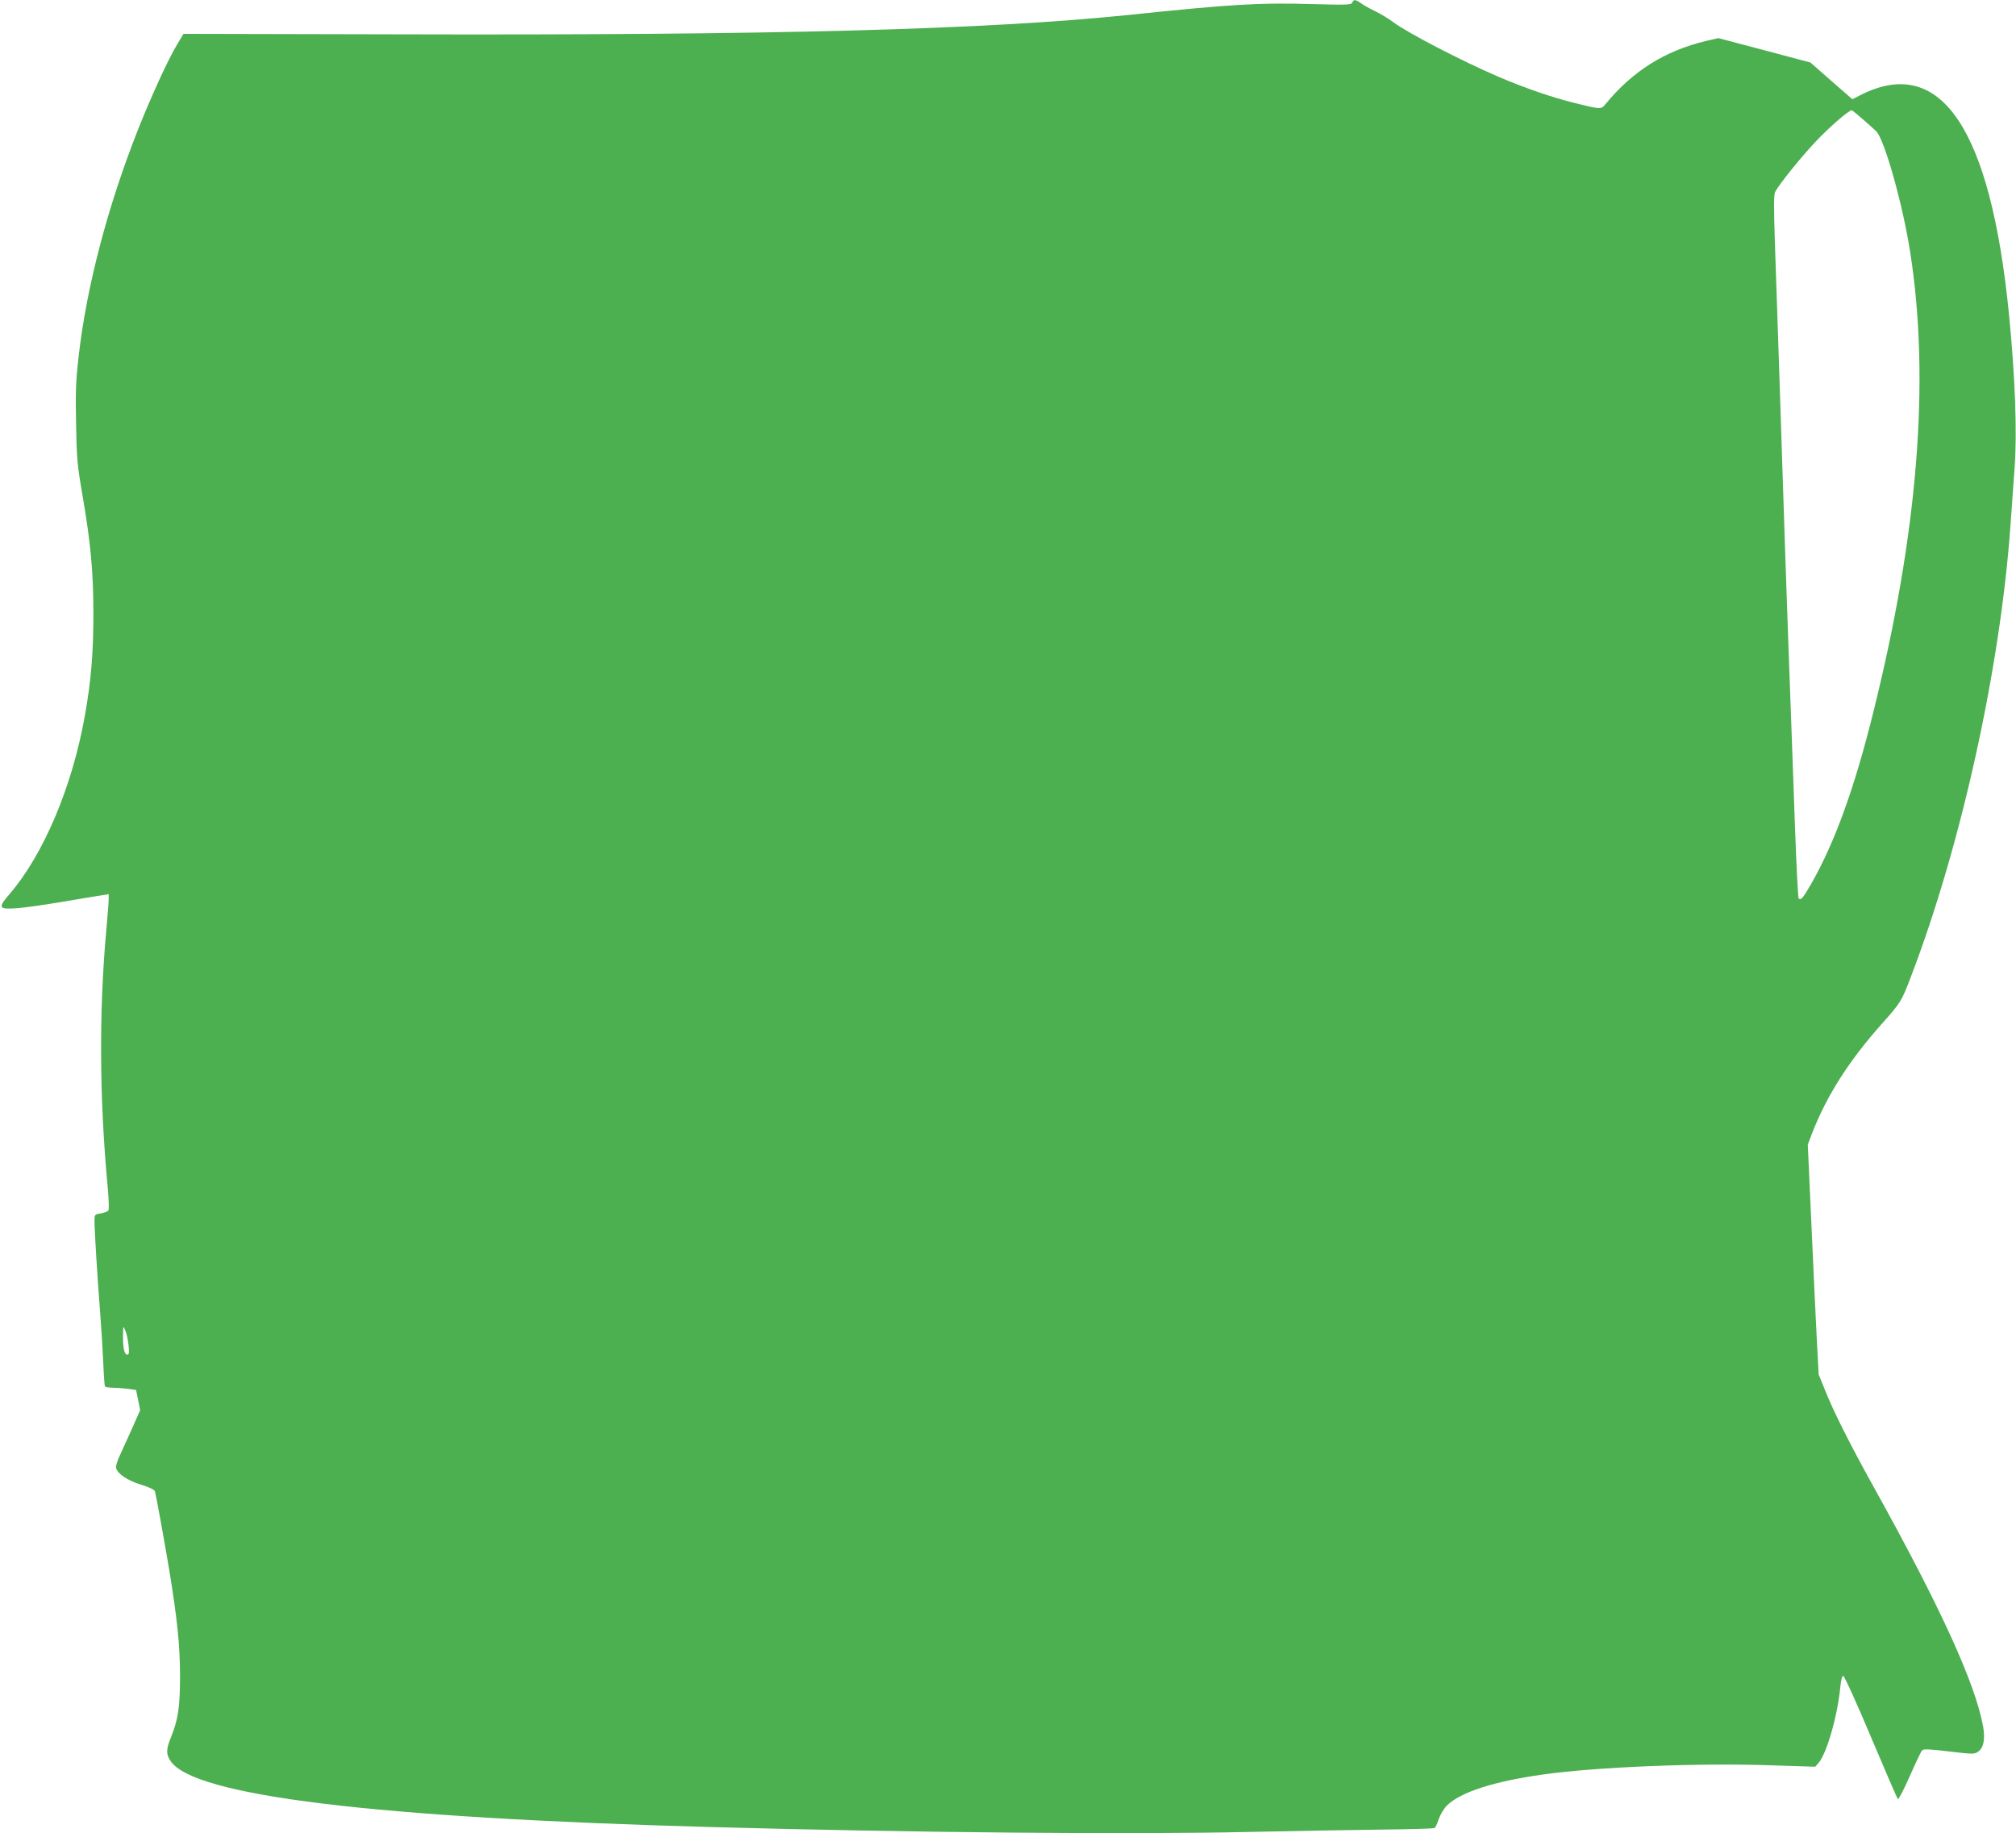 <?xml version="1.0" standalone="no"?>
<!DOCTYPE svg PUBLIC "-//W3C//DTD SVG 20010904//EN"
 "http://www.w3.org/TR/2001/REC-SVG-20010904/DTD/svg10.dtd">
<svg version="1.0" xmlns="http://www.w3.org/2000/svg"
 width="1280pt" height="1164pt" viewBox="0 0 1280 1164"
 preserveAspectRatio="xMidYMid meet">
<g transform="translate(0,1164) scale(0.1,-0.1)"
fill="#4caf50" stroke="none">
<path d="M8586 11624 c-6 -15 -30 -16 -254 -10 -331 10 -505 0 -1157 -68 -907
-94 -2265 -131 -4660 -124 l-1350 3 -42 -70 c-55 -91 -164 -329 -246 -536
-194 -490 -328 -1002 -378 -1444 -18 -160 -20 -228 -16 -430 4 -217 8 -260 40
-445 53 -308 70 -489 70 -760 0 -245 -15 -426 -54 -643 -80 -451 -261 -879
-477 -1132 -78 -90 -72 -100 48 -91 47 3 177 22 290 41 113 19 224 38 248 41
l42 7 0 -34 c0 -19 -7 -105 -15 -193 -47 -518 -44 -1072 9 -1636 7 -76 9 -140
4 -146 -5 -6 -26 -14 -48 -18 -39 -6 -40 -7 -40 -49 0 -59 18 -355 36 -582 8
-104 17 -251 20 -325 3 -74 8 -138 10 -142 3 -5 26 -8 52 -9 26 0 69 -4 97 -7
l49 -7 13 -64 13 -64 -49 -111 c-27 -61 -63 -139 -79 -174 -17 -34 -28 -72
-25 -82 10 -38 71 -79 158 -106 54 -17 86 -32 89 -43 7 -25 62 -327 90 -496
51 -309 69 -482 69 -675 0 -200 -12 -278 -58 -391 -31 -77 -31 -107 -2 -150
148 -221 1290 -360 3432 -419 1306 -36 2669 -48 3415 -31 289 6 670 13 846 15
177 2 326 6 332 10 6 3 18 29 27 57 10 28 32 66 51 85 87 86 298 154 613 198
342 48 992 74 1446 58 l280 -9 22 25 c52 61 120 298 138 485 4 41 11 67 18 67
7 0 86 -174 176 -388 90 -213 167 -391 171 -395 4 -4 38 61 75 145 37 84 72
158 79 165 9 10 46 8 171 -7 154 -18 161 -18 185 -1 35 25 45 80 31 160 -49
272 -271 758 -695 1521 -151 272 -258 485 -311 620 l-38 94 -13 246 c-7 135
-22 463 -34 729 l-22 484 27 71 c92 237 232 458 439 691 127 143 128 145 190
307 319 834 566 1956 631 2863 8 116 20 280 26 365 17 223 3 584 -36 980 -118
1175 -432 1641 -937 1389 l-57 -29 -133 116 -133 117 -293 78 -292 77 -78 -18
c-262 -63 -466 -191 -640 -403 -26 -32 -30 -32 -194 9 -139 34 -316 95 -478
164 -242 104 -581 280 -675 350 -27 21 -78 51 -112 68 -34 16 -75 39 -91 51
-36 25 -48 26 -56 5z m3238 -738 c34 -29 73 -65 88 -79 52 -48 171 -472 217
-773 126 -811 48 -1778 -234 -2912 -120 -485 -245 -830 -395 -1093 -53 -92
-66 -107 -80 -93 -4 5 -15 218 -24 474 -9 256 -21 582 -26 725 -22 580 -47
1324 -80 2350 -6 176 -15 454 -21 617 -7 228 -7 303 2 320 27 51 169 227 262
324 84 89 206 194 224 194 3 0 33 -24 67 -54z m-11008 -7784 c5 -52 4 -62 -8
-62 -19 0 -28 42 -27 124 1 60 1 60 14 30 8 -17 17 -58 21 -92z"/>
</g>
</svg>
